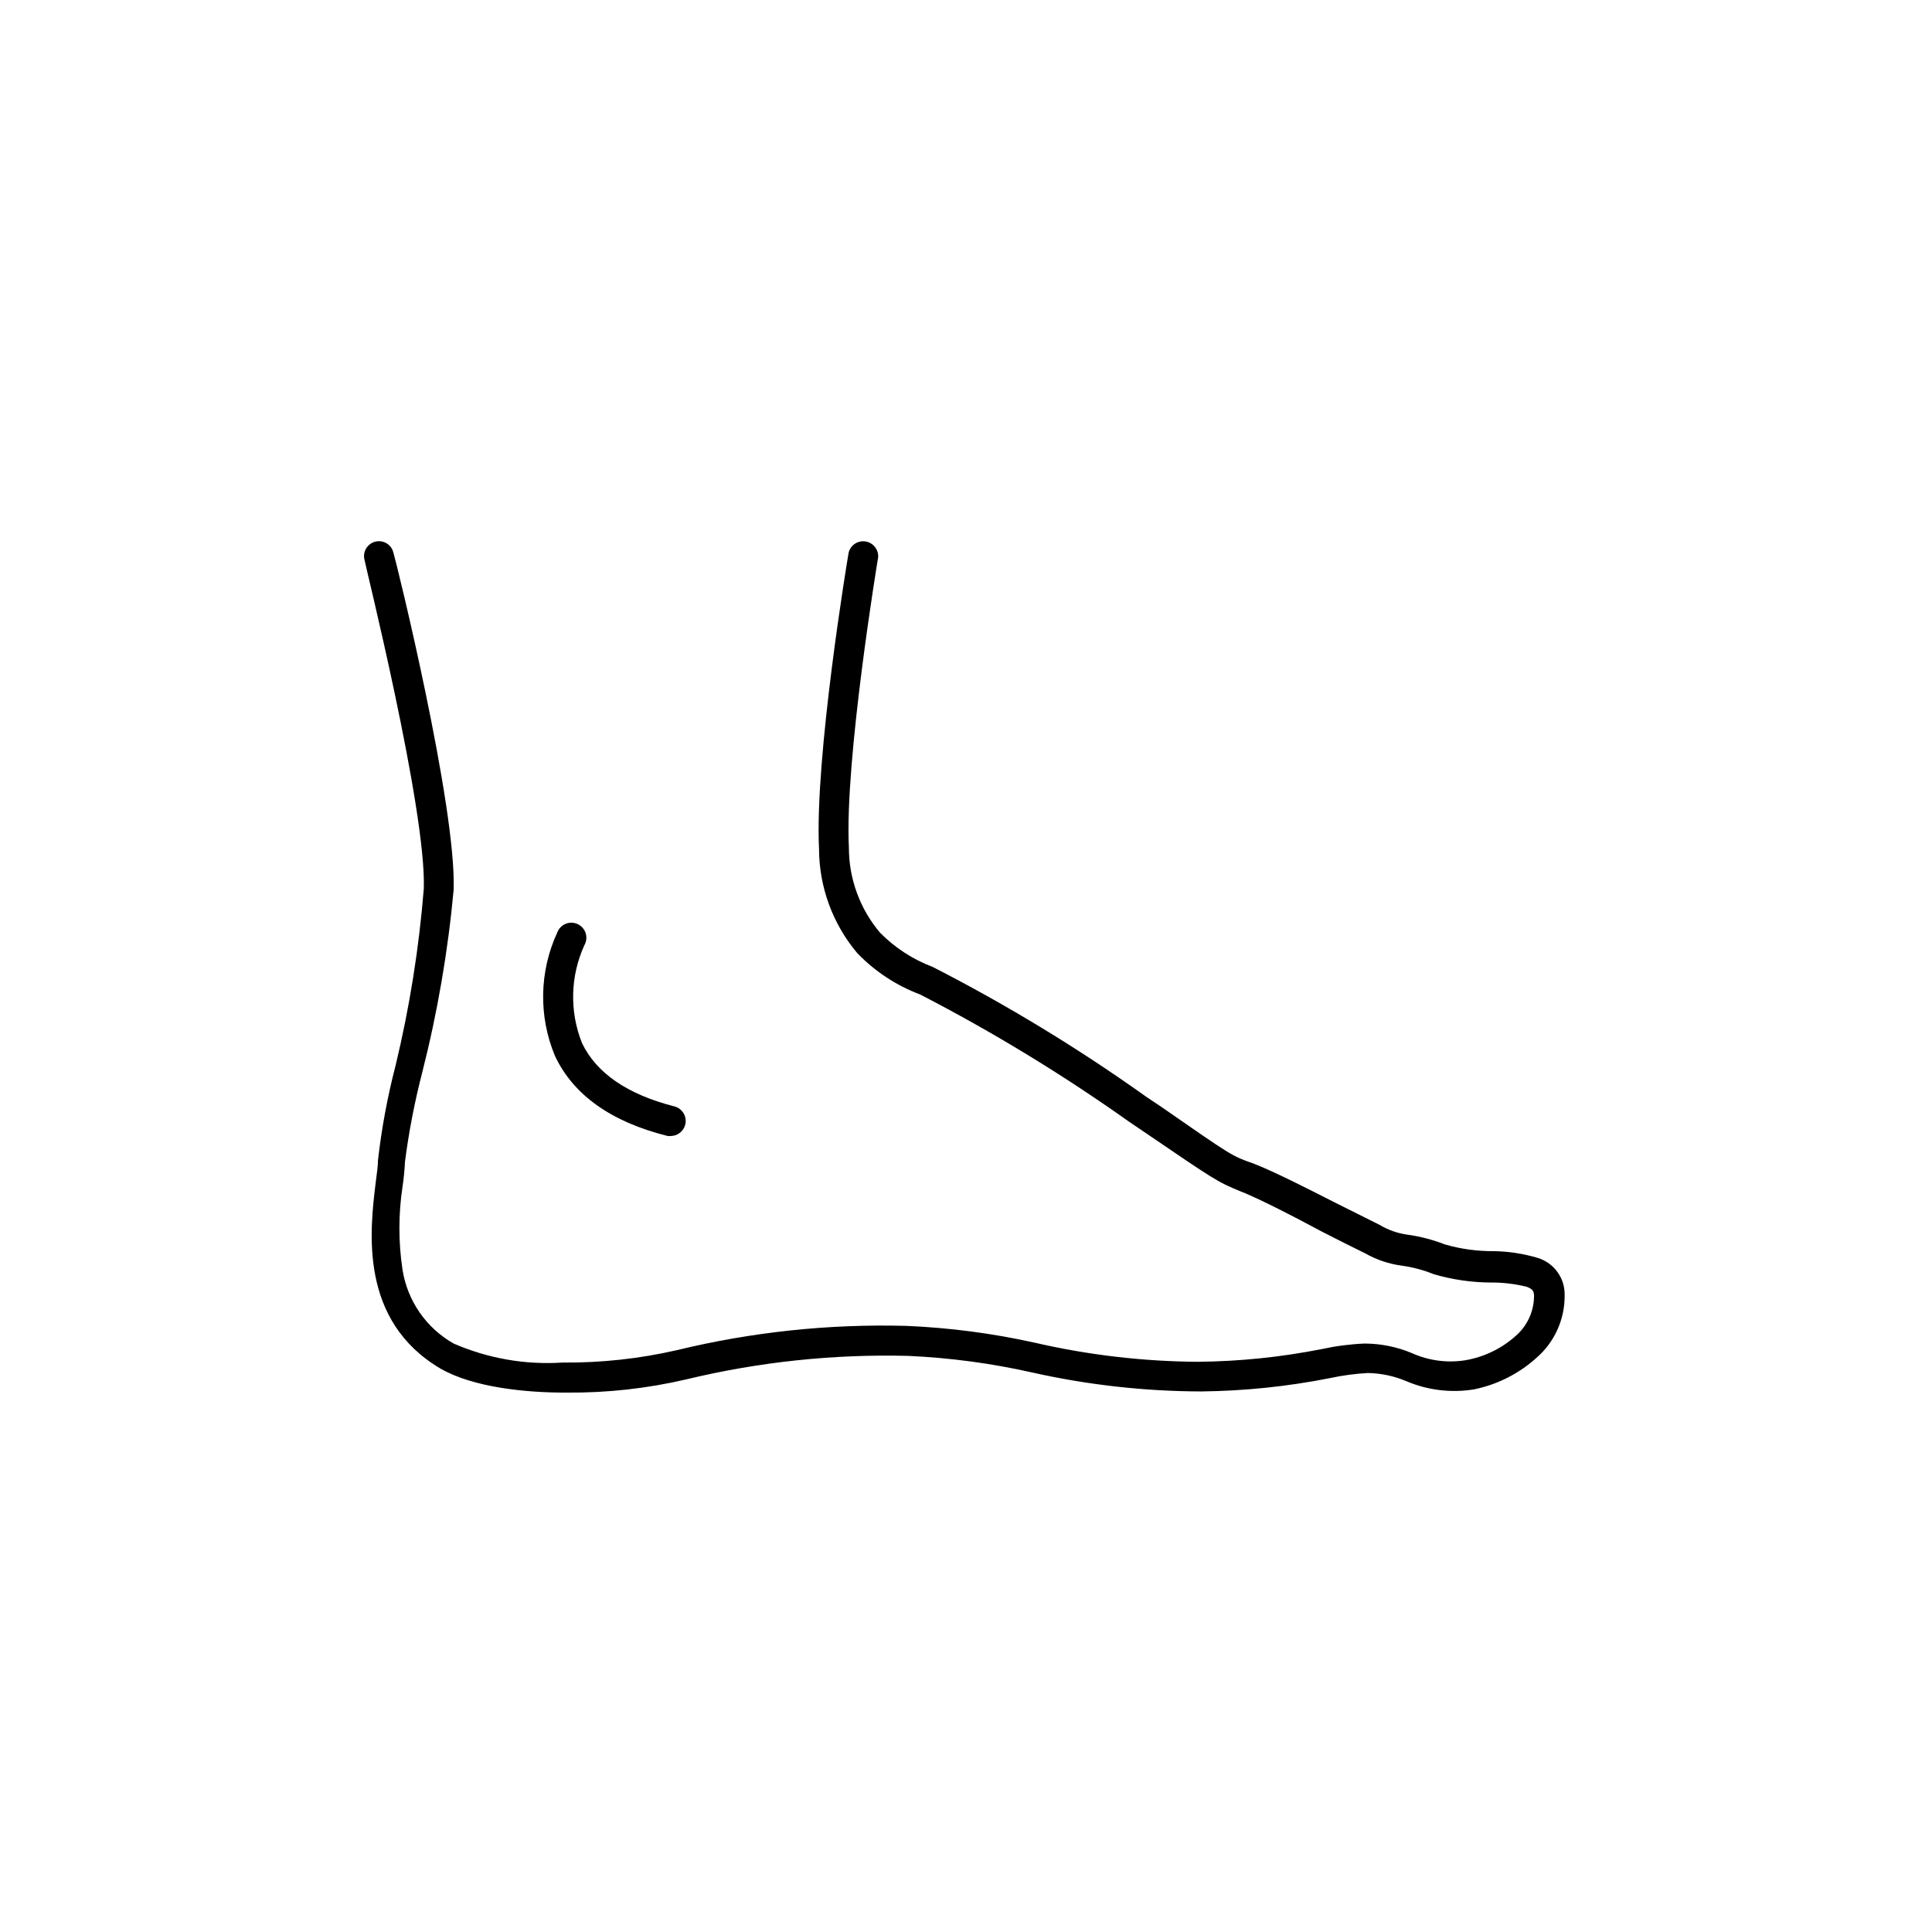 <?xml version="1.0" encoding="UTF-8"?>
<!-- Uploaded to: SVG Repo, www.svgrepo.com, Generator: SVG Repo Mixer Tools -->
<svg fill="#000000" width="800px" height="800px" version="1.1" viewBox="144 144 512 512" xmlns="http://www.w3.org/2000/svg">
 <g>
  <path d="m551.59 477.38c-3.809-1.141-7.762-1.754-11.738-1.812-4.359 0.031-8.703-0.562-12.898-1.766-3.242-1.266-6.625-2.144-10.074-2.617-2.566-0.363-5.035-1.238-7.254-2.57l-11.488-5.742c-7.809-3.981-15.871-8.062-20.859-10.078l-1.258-0.504c-5.492-1.914-5.492-1.914-24.484-15.113l-3.629-2.418c-18.039-12.875-37-24.41-56.727-34.512-5.254-1.977-10.016-5.07-13.957-9.066-5.34-6.309-8.266-14.309-8.262-22.574-1.16-23.176 7.656-76.379 7.758-76.934v0.004c0.129-2.035-1.301-3.84-3.312-4.176-2.012-0.34-3.953 0.898-4.496 2.867-0.402 2.215-9.07 54.613-7.859 78.645 0.035 10.062 3.602 19.797 10.074 27.508 4.676 4.887 10.395 8.66 16.727 11.031 19.242 9.938 37.762 21.219 55.422 33.758l3.578 2.418c19.297 13.148 19.648 13.402 25.844 15.973l1.258 0.504c4.734 2.016 12.695 6.047 20.152 10.078 4.231 2.168 8.211 4.18 11.637 5.844l0.004-0.004c2.965 1.699 6.234 2.809 9.621 3.273 2.938 0.398 5.812 1.16 8.566 2.269 4.906 1.445 9.996 2.191 15.113 2.215 3.191-0.023 6.371 0.352 9.473 1.109 1.715 0.605 2.016 1.258 2.016 2.519h-0.004c-0.035 4.125-1.875 8.027-5.035 10.68-3.731 3.285-8.301 5.465-13.199 6.297-4.769 0.754-9.652 0.105-14.059-1.863-4-1.691-8.301-2.562-12.645-2.57-3.797 0.164-7.574 0.652-11.285 1.461-10.82 2.141-21.82 3.273-32.848 3.375-14.52-0.094-28.98-1.781-43.129-5.035-11.246-2.504-22.695-4.004-34.207-4.484-20.465-0.547-40.914 1.621-60.809 6.449-9.914 2.266-20.062 3.367-30.23 3.273-9.887 0.645-19.785-1.082-28.867-5.039-7.277-4.117-12.266-11.336-13.555-19.598-1.094-7.266-1.094-14.652 0-21.914 0.332-2.207 0.551-4.426 0.656-6.652 1.023-7.93 2.539-15.785 4.535-23.527 4.059-15.945 6.856-32.184 8.363-48.566 0.754-22.016-15.113-86.605-15.973-89.375-0.527-2.117-2.672-3.402-4.785-2.875-2.113 0.531-3.398 2.672-2.871 4.789 0 0.656 16.426 66.25 15.719 87.16v-0.004c-1.266 15.773-3.758 31.422-7.457 46.805-2.152 8.277-3.719 16.695-4.684 25.191 0 1.461-0.301 3.527-0.605 5.894-1.562 12.797-4.434 36.578 17.18 49.324 8.816 5.039 22.723 6.348 32.848 6.348h0.605c10.699 0.094 21.371-1.09 31.789-3.527 19.211-4.621 38.941-6.703 58.695-6.199 11.039 0.496 22.016 1.961 32.797 4.387 14.719 3.301 29.754 4.992 44.84 5.035 11.453-0.125 22.871-1.305 34.105-3.527 3.32-0.719 6.688-1.172 10.078-1.359 3.461 0.066 6.879 0.785 10.074 2.117 5.695 2.453 11.973 3.223 18.09 2.215 6.129-1.258 11.816-4.129 16.473-8.312 4.84-4.176 7.59-10.281 7.508-16.676 0.094-4.477-2.781-8.48-7.055-9.824z"/>
  <path d="m320.9 445.04c0.316 0.047 0.637 0.047 0.957 0 1.961-0.059 3.586-1.543 3.828-3.492 0.238-1.953-0.98-3.785-2.871-4.316-12.496-3.176-20.758-8.816-24.586-16.828-3.336-8.375-3.098-17.75 0.652-25.945 0.547-0.969 0.66-2.121 0.32-3.176-0.344-1.059-1.113-1.926-2.121-2.391-1.008-0.465-2.164-0.488-3.191-0.062s-1.828 1.262-2.211 2.305c-4.769 10.332-4.988 22.191-0.605 32.695 4.887 10.379 14.914 17.484 29.828 21.211z"/>
 </g>
</svg>